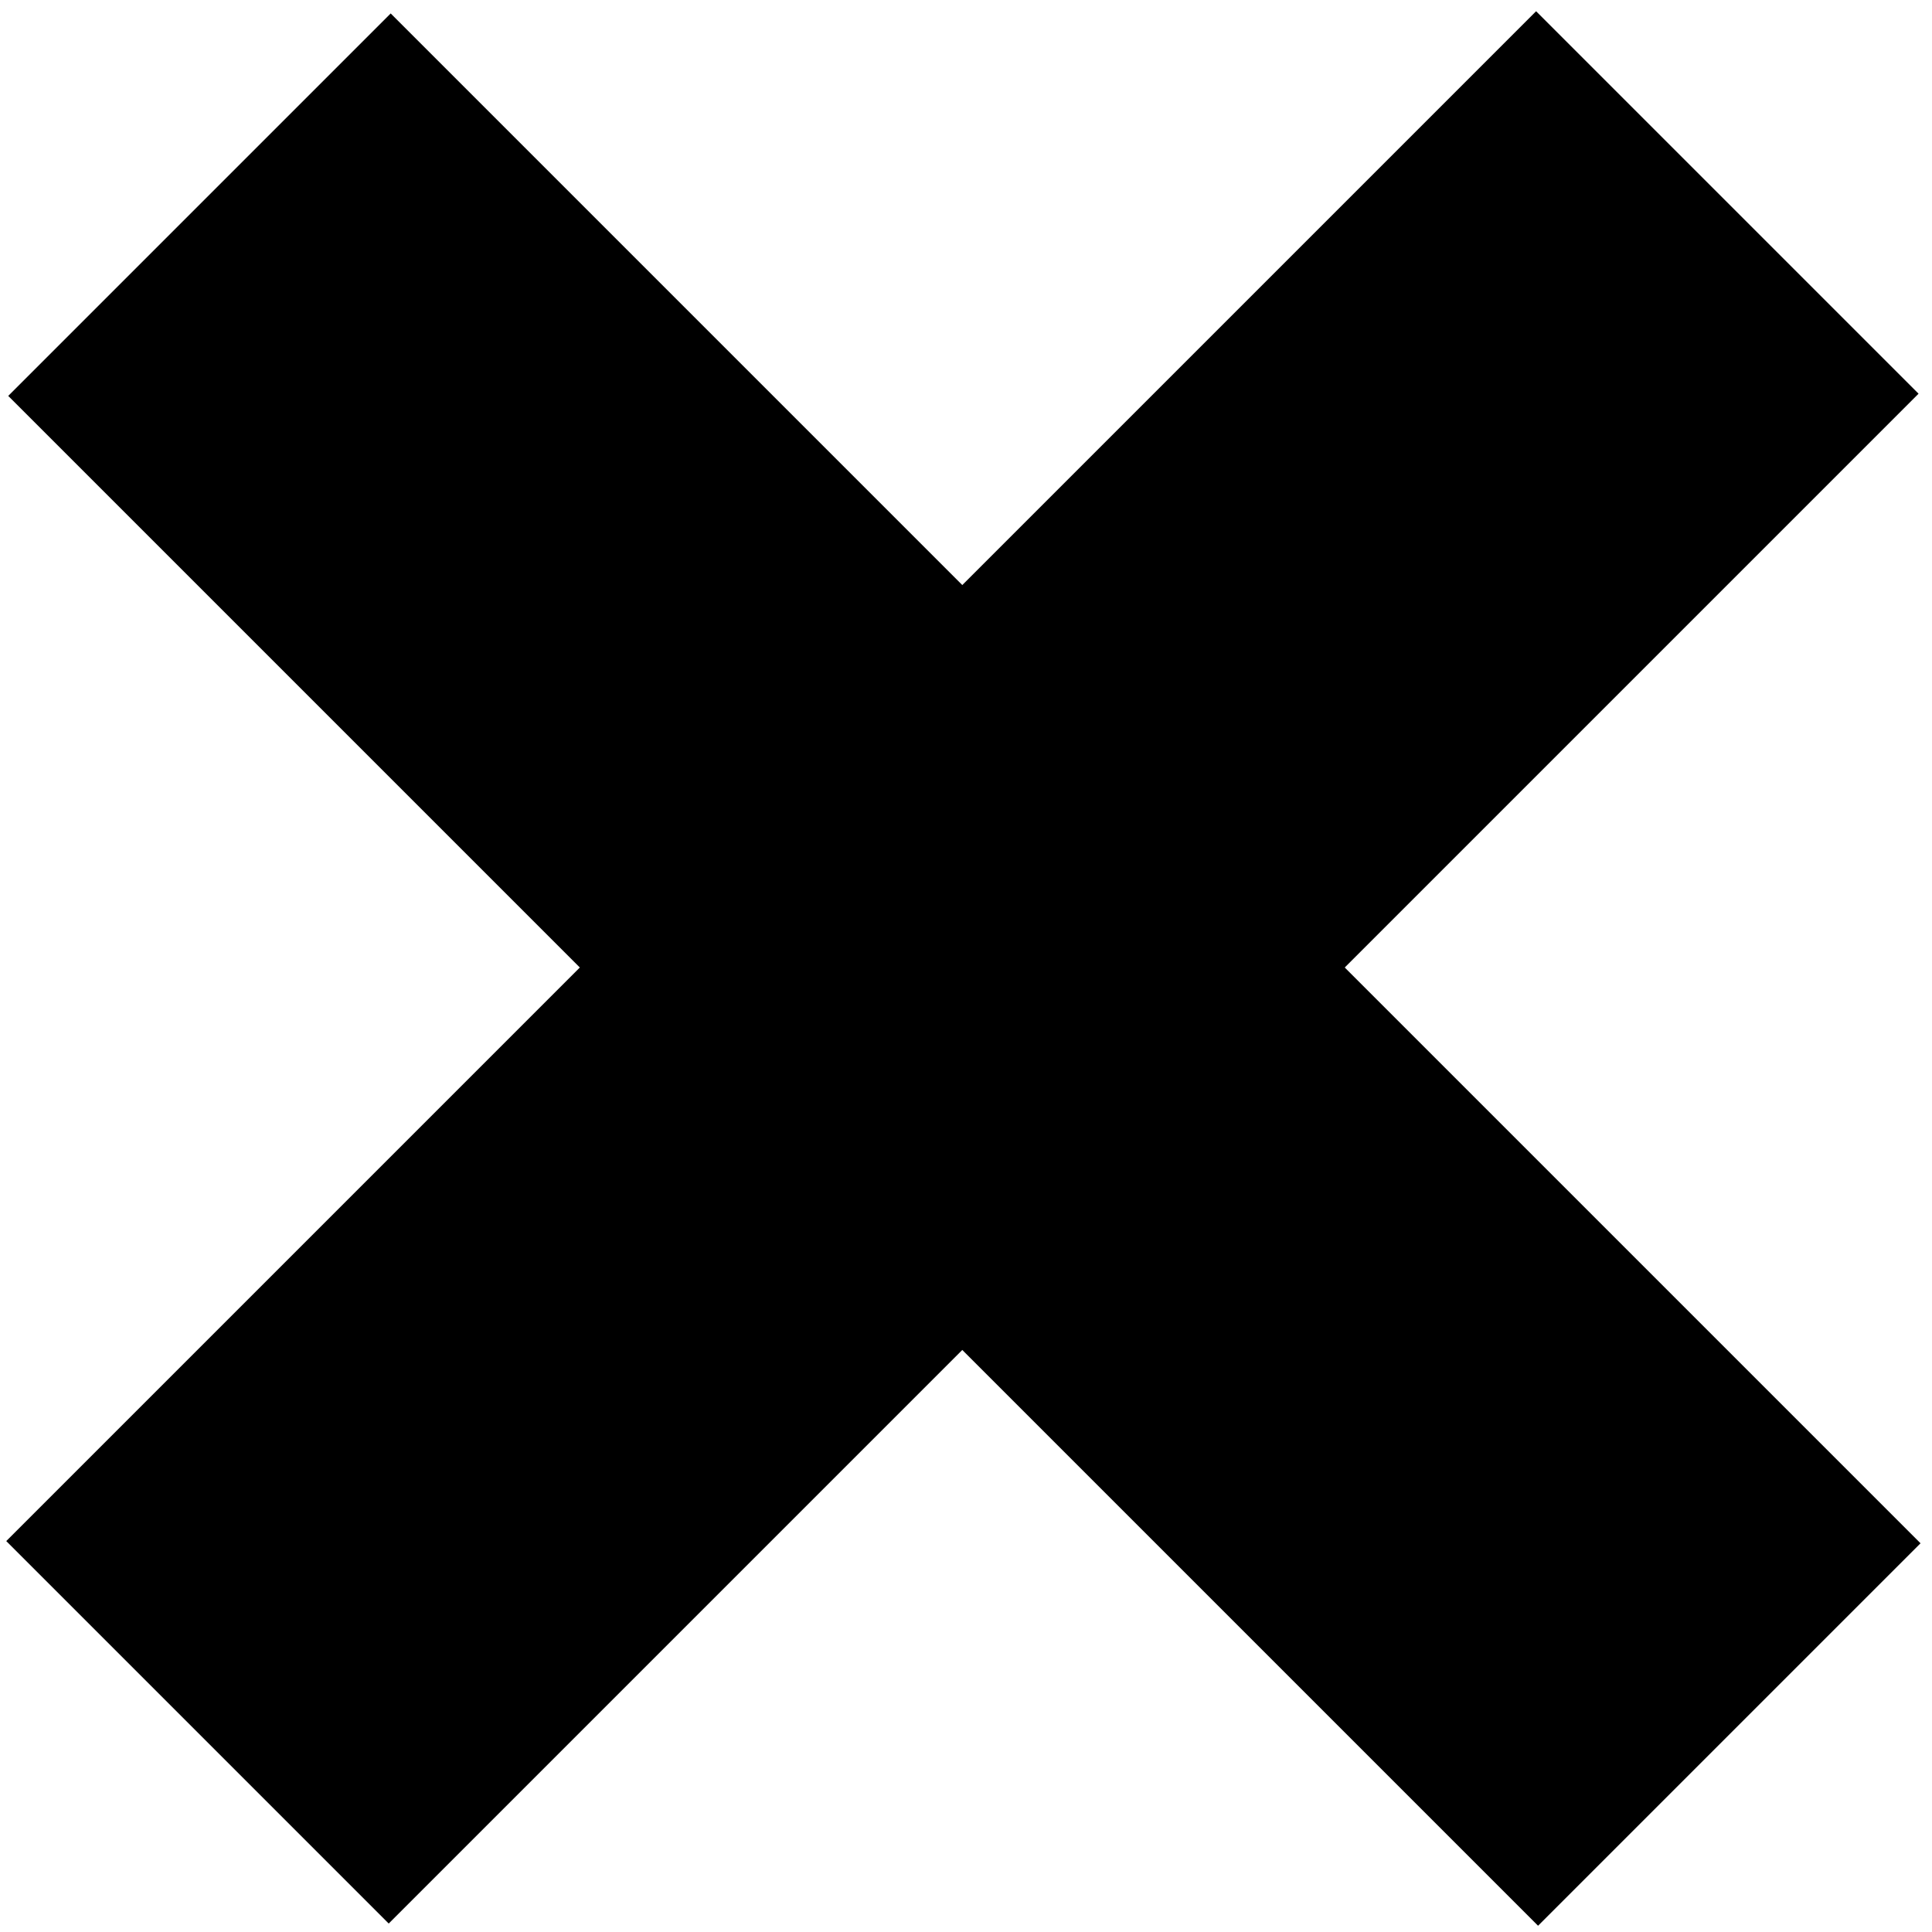 <?xml version="1.0" encoding="utf-8"?>
<!-- Generator: Adobe Illustrator 19.2.1, SVG Export Plug-In . SVG Version: 6.00 Build 0)  -->
<svg version="1.1" xmlns="http://www.w3.org/2000/svg" xmlns:xlink="http://www.w3.org/1999/xlink" x="0px" y="0px"
	 viewBox="0 0 60 60" style="enable-background:new 0 0 60 60;" xml:space="preserve">
<style type="text/css">
	.st0{display:none;}
	.st1{display:inline;fill:#CCCCCC;}
</style>
<g id="Layer_1" class="st0">
	<rect x="0" class="st1" width="60" height="60"/>
</g>
<g id="Layer_2">
	<g>
		<rect x="-3.6" y="21.7" transform="matrix(-0.707 0.707 -0.707 -0.707 72.379 30.114)" width="67.2" height="16.8"/>
		<rect x="-3.6" y="21.7" transform="matrix(0.707 0.707 -0.707 0.707 30.02 -12.379)" width="67.2" height="16.8"/>
	</g>
</g>
</svg>
